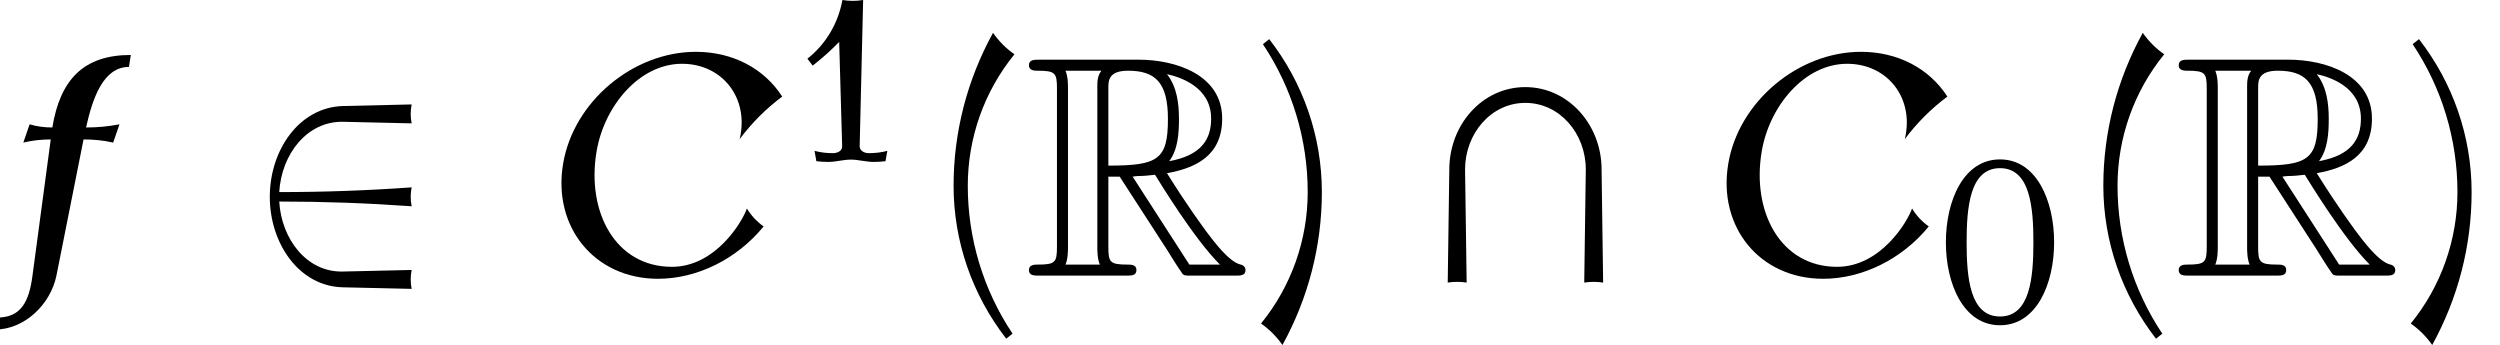 <?xml version='1.0' encoding='UTF-8'?>
<!-- This file was generated by dvisvgm 2.13.3 -->
<svg version='1.1' xmlns='http://www.w3.org/2000/svg' xmlns:xlink='http://www.w3.org/1999/xlink' width='86.51pt' height='11.938pt' viewBox='70.735 59.204 86.51 11.938'>
<defs>
<use id='g4-40' xlink:href='#g3-40' transform='scale(1.369)'/>
<use id='g4-41' xlink:href='#g3-41' transform='scale(1.369)'/>
<path id='g3-40' d='M2.256-5.595C2.048-5.738 1.865-5.922 1.714-6.137C1.06-4.949 .717-3.626 .717-2.271C.717-.869 1.188 .486 2.048 1.594L2.208 1.467C1.467 .359 1.076-.94 1.076-2.271C1.076-3.483 1.49-4.655 2.256-5.595Z'/>
<path id='g3-41' d='M1.777-2.112C1.777-3.515 1.307-4.87 .446-5.978L.287-5.85C1.028-4.742 1.419-3.443 1.419-2.112C1.419-.901 1.004 .271 .239 1.211C.446 1.355 .63 1.538 .781 1.753C1.435 .566 1.777-.757 1.777-2.112Z'/>
<path id='g3-48' d='M3.945-2.79C3.945-4.224 3.339-5.659 2.072-5.659S.199-4.224 .199-2.79S.805 .08 2.072 .08S3.945-1.355 3.945-2.79ZM3.228-2.79C3.228-1.578 3.116-.223 2.072-.223S.917-1.578 .917-2.79S1.028-5.356 2.072-5.356S3.228-4.001 3.228-2.79Z'/>
<path id='g3-49' d='M3.332-.359C3.124-.303 2.909-.279 2.694-.279C2.527-.279 2.375-.367 2.375-.518L2.495-5.579C2.256-5.539 2.016-5.539 1.777-5.579C1.634-4.774 1.203-4.049 .566-3.547L.749-3.308C1.076-3.563 1.379-3.834 1.666-4.129L1.769-.518C1.777-.367 1.618-.279 1.451-.279C1.235-.279 1.02-.303 .813-.359L.877 0C1.012 .016 1.156 .024 1.291 .024C1.554 .024 1.809-.056 2.072-.056S2.59 .024 2.853 .024C2.989 .024 3.132 .016 3.268 0L3.332-.359Z'/>
<path id='g0-82' d='M2.924-3.425H3.316L4.953-.895C5.062-.72 5.324-.295 5.444-.131C5.52 0 5.553 0 5.804 0H7.309C7.505 0 7.669 0 7.669-.196C7.669-.284 7.604-.36 7.505-.382C7.102-.469 6.567-1.189 6.305-1.538C6.229-1.647 5.684-2.367 4.953-3.545C5.924-3.72 6.862-4.135 6.862-5.433C6.862-6.949 5.258-7.473 3.971-7.473H.545C.349-7.473 .175-7.473 .175-7.276C.175-7.091 .382-7.091 .469-7.091C1.091-7.091 1.145-7.015 1.145-6.469V-1.004C1.145-.458 1.091-.382 .469-.382C.382-.382 .175-.382 .175-.196C.175 0 .349 0 .545 0H3.535C3.731 0 3.895 0 3.895-.196C3.895-.382 3.709-.382 3.589-.382C2.967-.382 2.924-.469 2.924-1.004V-3.425ZM5.029-3.96C5.335-4.364 5.367-4.942 5.367-5.422C5.367-5.945 5.302-6.524 4.953-6.971C5.4-6.873 6.48-6.535 6.48-5.433C6.48-4.724 6.153-4.167 5.029-3.96ZM2.924-6.502C2.924-6.731 2.924-7.091 3.6-7.091C4.527-7.091 4.985-6.709 4.985-5.422C4.985-4.015 4.647-3.807 2.924-3.807V-6.502ZM1.44-.382C1.527-.578 1.527-.884 1.527-.982V-6.491C1.527-6.6 1.527-6.895 1.44-7.091H2.684C2.542-6.916 2.542-6.698 2.542-6.535V-.982C2.542-.873 2.542-.578 2.629-.382H1.44ZM3.764-3.425C3.84-3.436 3.884-3.447 3.971-3.447C4.135-3.447 4.375-3.469 4.538-3.491C4.702-3.229 5.88-1.287 6.785-.382H5.727L3.764-3.425Z'/>
<path id='g2-67' d='M7.898-1.702C7.669-1.865 7.462-2.084 7.32-2.324C7.167-1.876 6.24-.305 4.724-.305C2.771-.305 1.767-2.204 2.116-4.287C2.378-5.869 3.6-7.331 5.073-7.331C6.48-7.331 7.407-6.131 7.069-4.724C7.484-5.28 7.985-5.782 8.542-6.196C7.909-7.178 6.818-7.745 5.553-7.745C3.382-7.745 1.32-6.022 .96-3.873C.589-1.68 2.051 .109 4.244 .109C5.596 .109 6.971-.567 7.898-1.702Z'/>
<path id='g2-102' d='M4.135-5.236C3.742-5.16 3.36-5.127 2.978-5.127C3.207-6.153 3.578-7.222 4.462-7.222L4.527-7.636C2.891-7.636 2.084-6.785 1.811-5.127C1.538-5.127 1.276-5.16 1.025-5.236L.807-4.604C1.124-4.68 1.44-4.713 1.756-4.713L1.124 0C1.004 .916 .72 1.451-.098 1.451L-.164 1.865C.829 1.865 1.745 1.015 1.953 0L2.891-4.713C3.24-4.713 3.589-4.68 3.916-4.604L4.135-5.236Z'/>
<path id='g1-50' d='M6.022 .458C5.978 .251 5.978 .022 6.022-.196L3.644-.142C2.4-.109 1.516-1.255 1.44-2.564C2.967-2.564 4.495-2.509 6.022-2.4C5.978-2.618 5.978-2.836 6.022-3.055C4.495-2.945 2.967-2.891 1.44-2.891C1.516-4.2 2.4-5.345 3.644-5.324L6.022-5.269C5.978-5.476 5.978-5.705 6.022-5.924L3.644-5.869C2.127-5.825 1.113-4.342 1.113-2.727S2.127 .371 3.644 .404L6.022 .458Z'/>
<path id='g1-92' d='M6.327 .24L6.273-3.676C6.273-5.215 5.127-6.524 3.633-6.524S1.004-5.215 1.004-3.676L.949 .24C1.167 .207 1.385 .207 1.604 .24L1.549-3.676C1.549-4.909 2.444-5.978 3.633-5.978C4.833-5.978 5.727-4.909 5.727-3.676L5.673 .24C5.891 .207 6.109 .207 6.327 .24Z'/>
</defs>
<g id='page1'>
<use x='70.735' y='68.742' xlink:href='#g2-102'/>
<use x='78.958' y='68.742' xlink:href='#g1-50'/>
<use x='89.261' y='68.742' xlink:href='#g2-67'/>
<use x='98.108' y='64.783' xlink:href='#g3-49'/>
<use x='102.751' y='68.742' xlink:href='#g4-40'/>
<use x='106.165' y='68.742' xlink:href='#g0-82'/>
<use x='114.044' y='68.742' xlink:href='#g4-41'/>
<use x='119.883' y='68.742' xlink:href='#g1-92'/>
<use x='129.58' y='68.742' xlink:href='#g2-67'/>
<use x='137.871' y='70.379' xlink:href='#g3-48'/>
<use x='142.537' y='68.742' xlink:href='#g4-40'/>
<use x='145.952' y='68.742' xlink:href='#g0-82'/>
<use x='153.83' y='68.742' xlink:href='#g4-41'/>
</g>
</svg><!--Rendered by QuickLaTeX.com-->